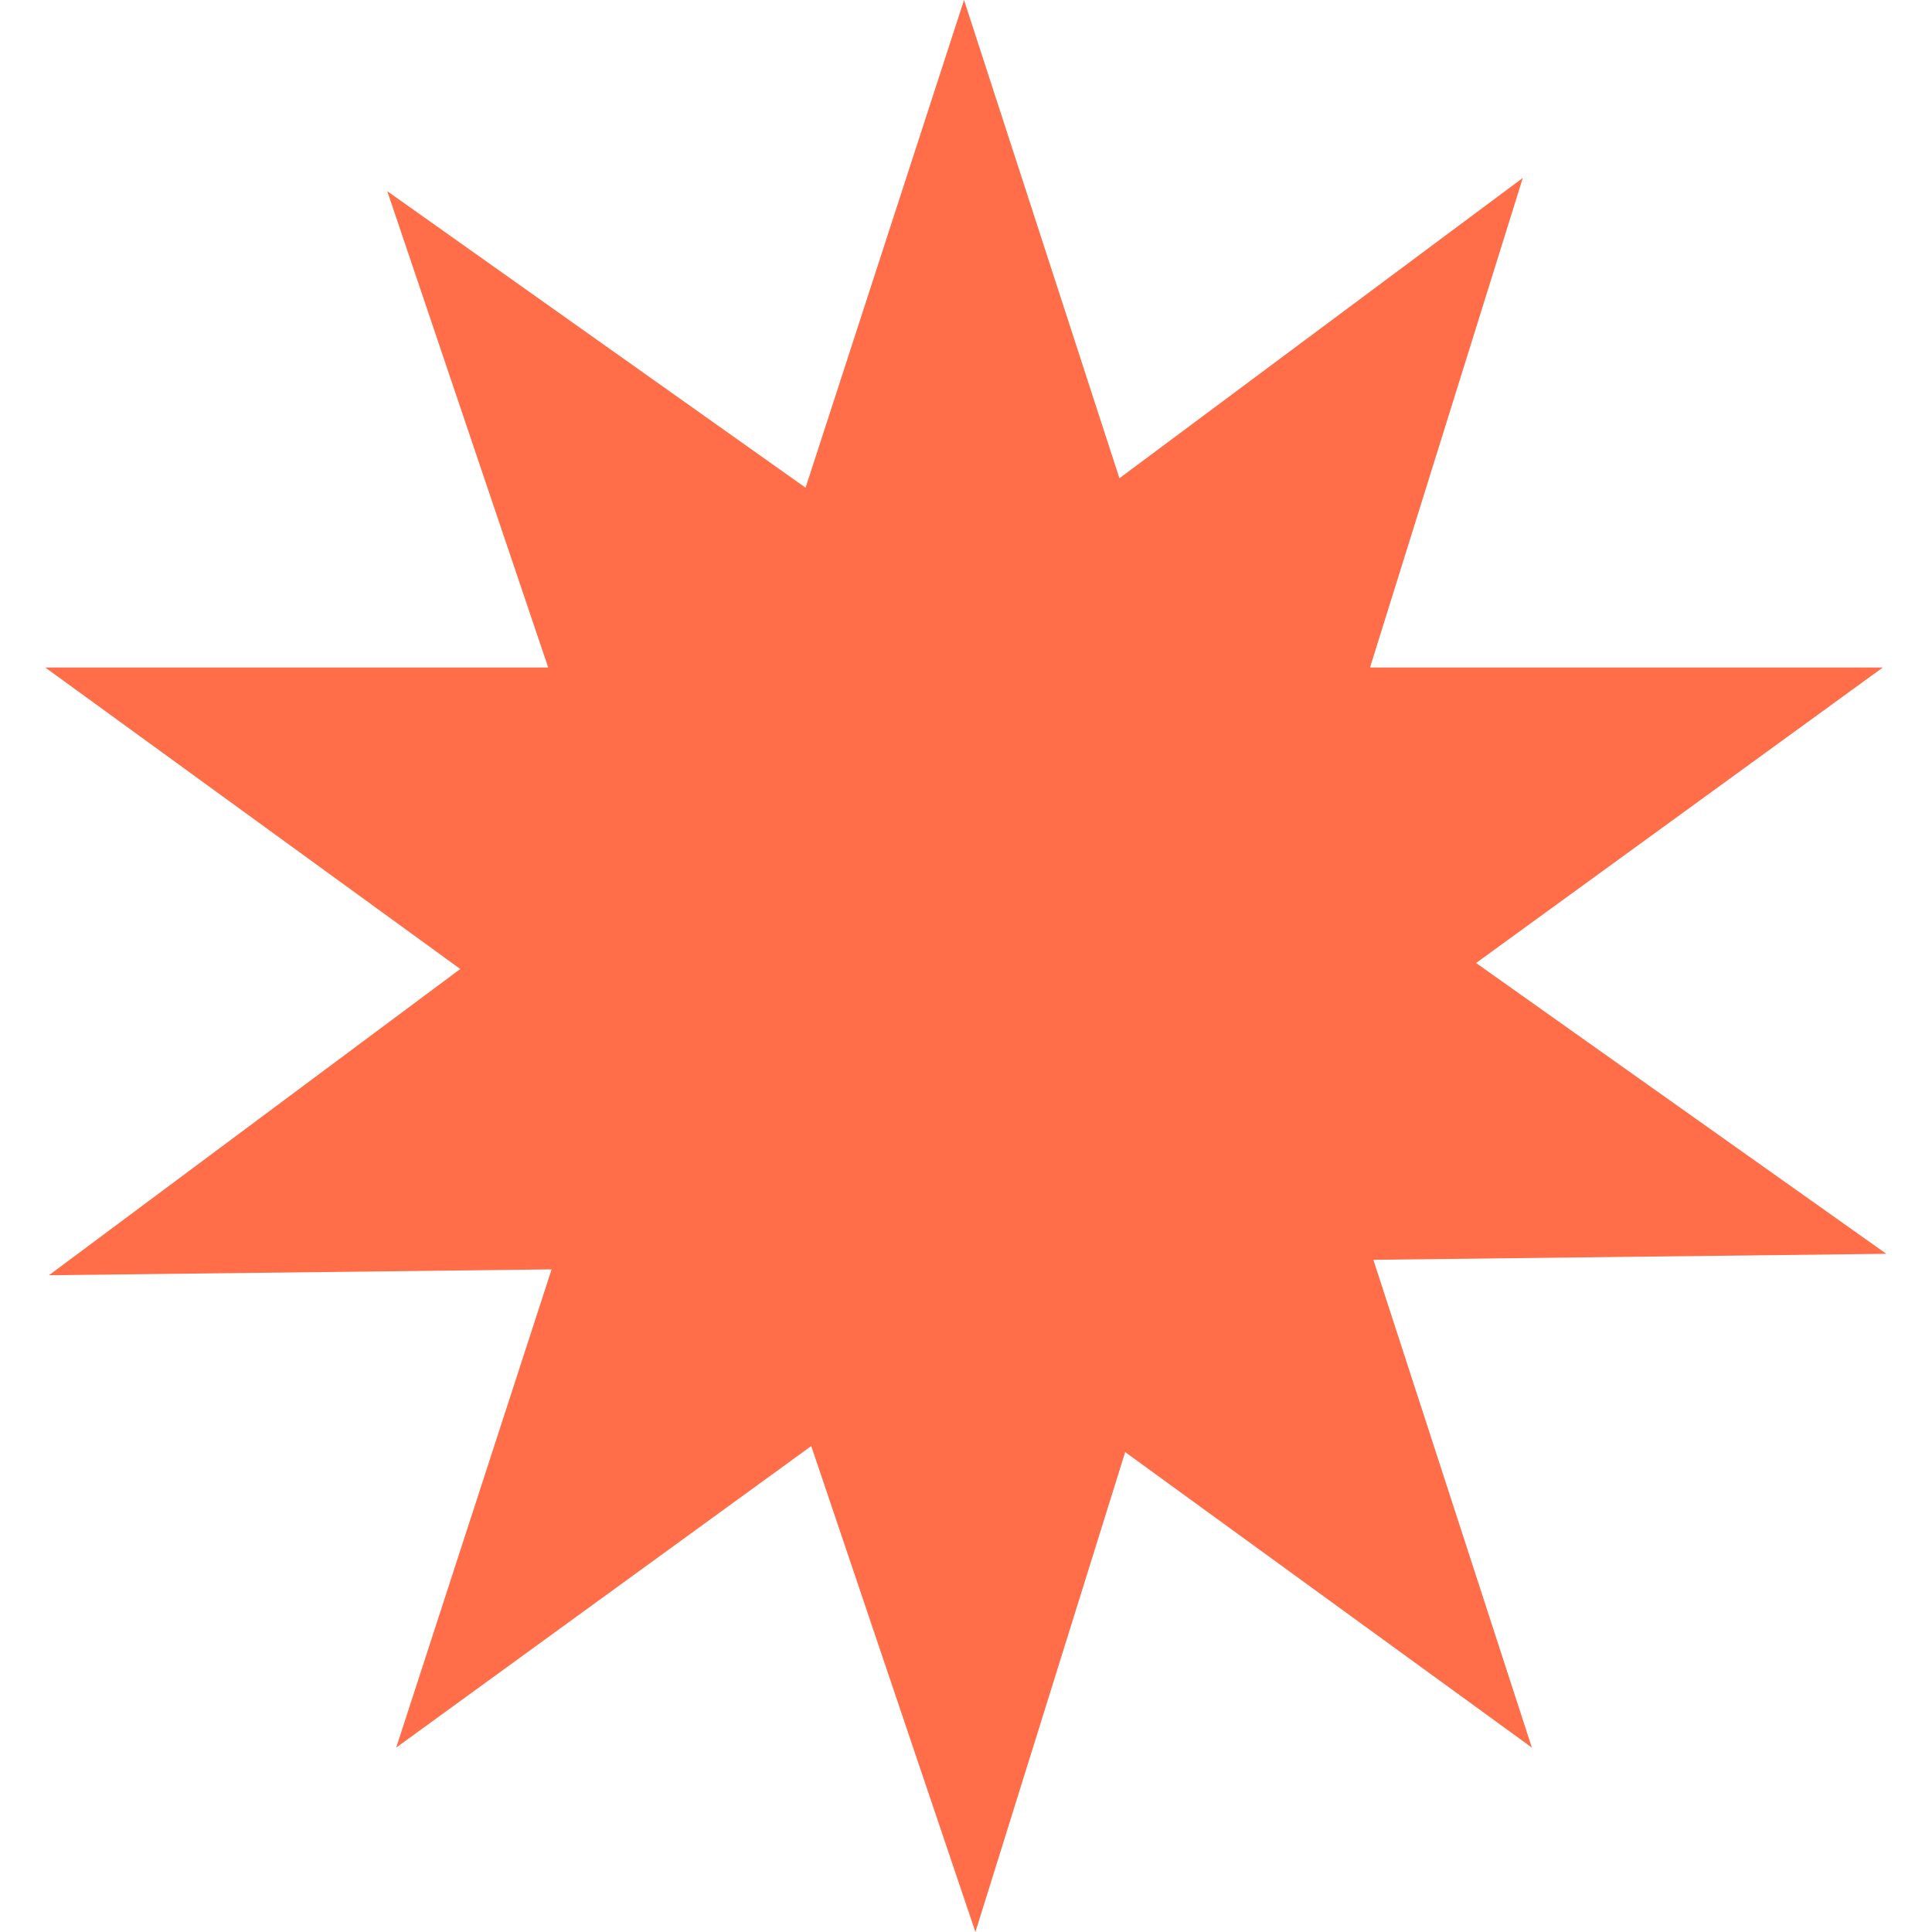 <svg width="512" height="512" viewBox="0 0 512 512" fill="none" xmlns="http://www.w3.org/2000/svg">
<path d="M296.66 126.74L403.564 47.149L363.073 176.898H498.96L391.178 255.206L499.897 332.273L363.957 333.859L405.959 463.126L298.186 384.823L258.498 512L214.985 383.217L105.002 463.126L146.177 336.399L12.971 337.953L121.974 256.799L12 176.898H145.278L102.627 50.66L213.486 129.244L255.48 0L296.66 126.74Z" fill="#FF6E49"/>
</svg>
